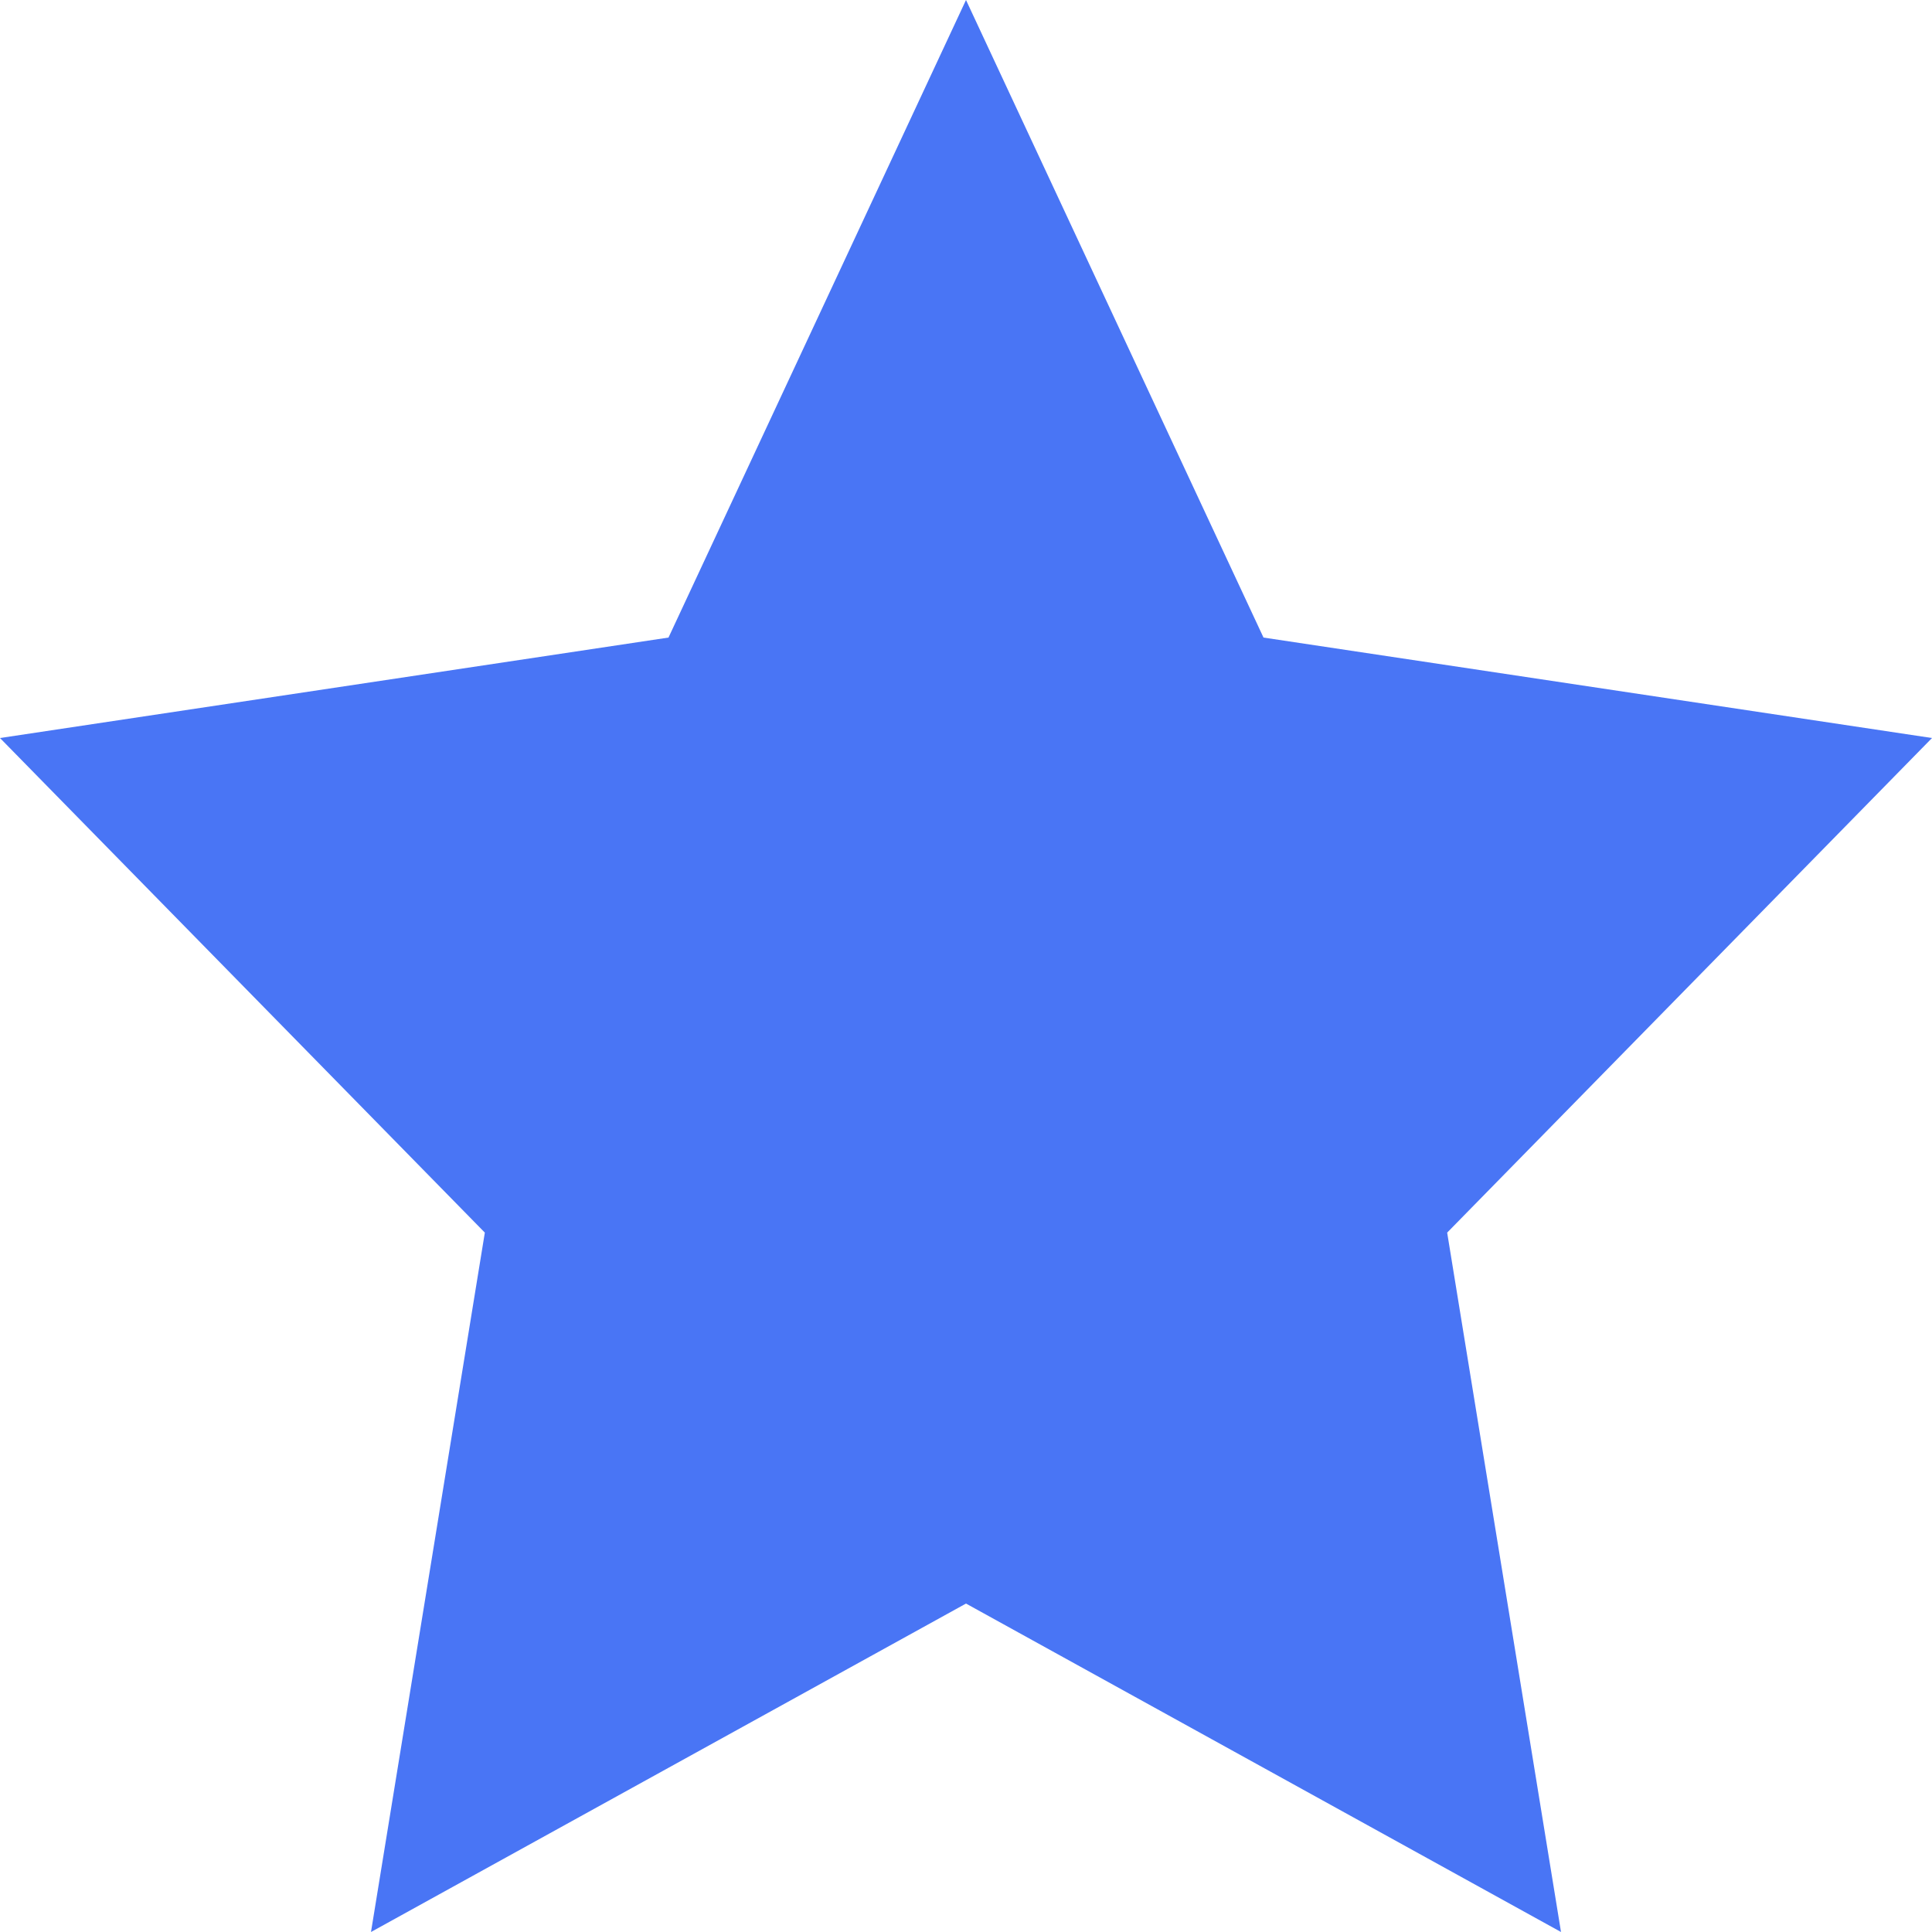 <?xml version="1.0" encoding="UTF-8"?> <svg xmlns="http://www.w3.org/2000/svg" width="80" height="80" viewBox="0 0 80 80" fill="none"> <path d="M40 0L27.681 26.4L0 30.56L20.076 51.04L15.362 80L40 66.4L64.638 80L59.924 51.04L80 30.56L52.319 26.4L40 0Z" fill="#4975F5"></path> </svg> 